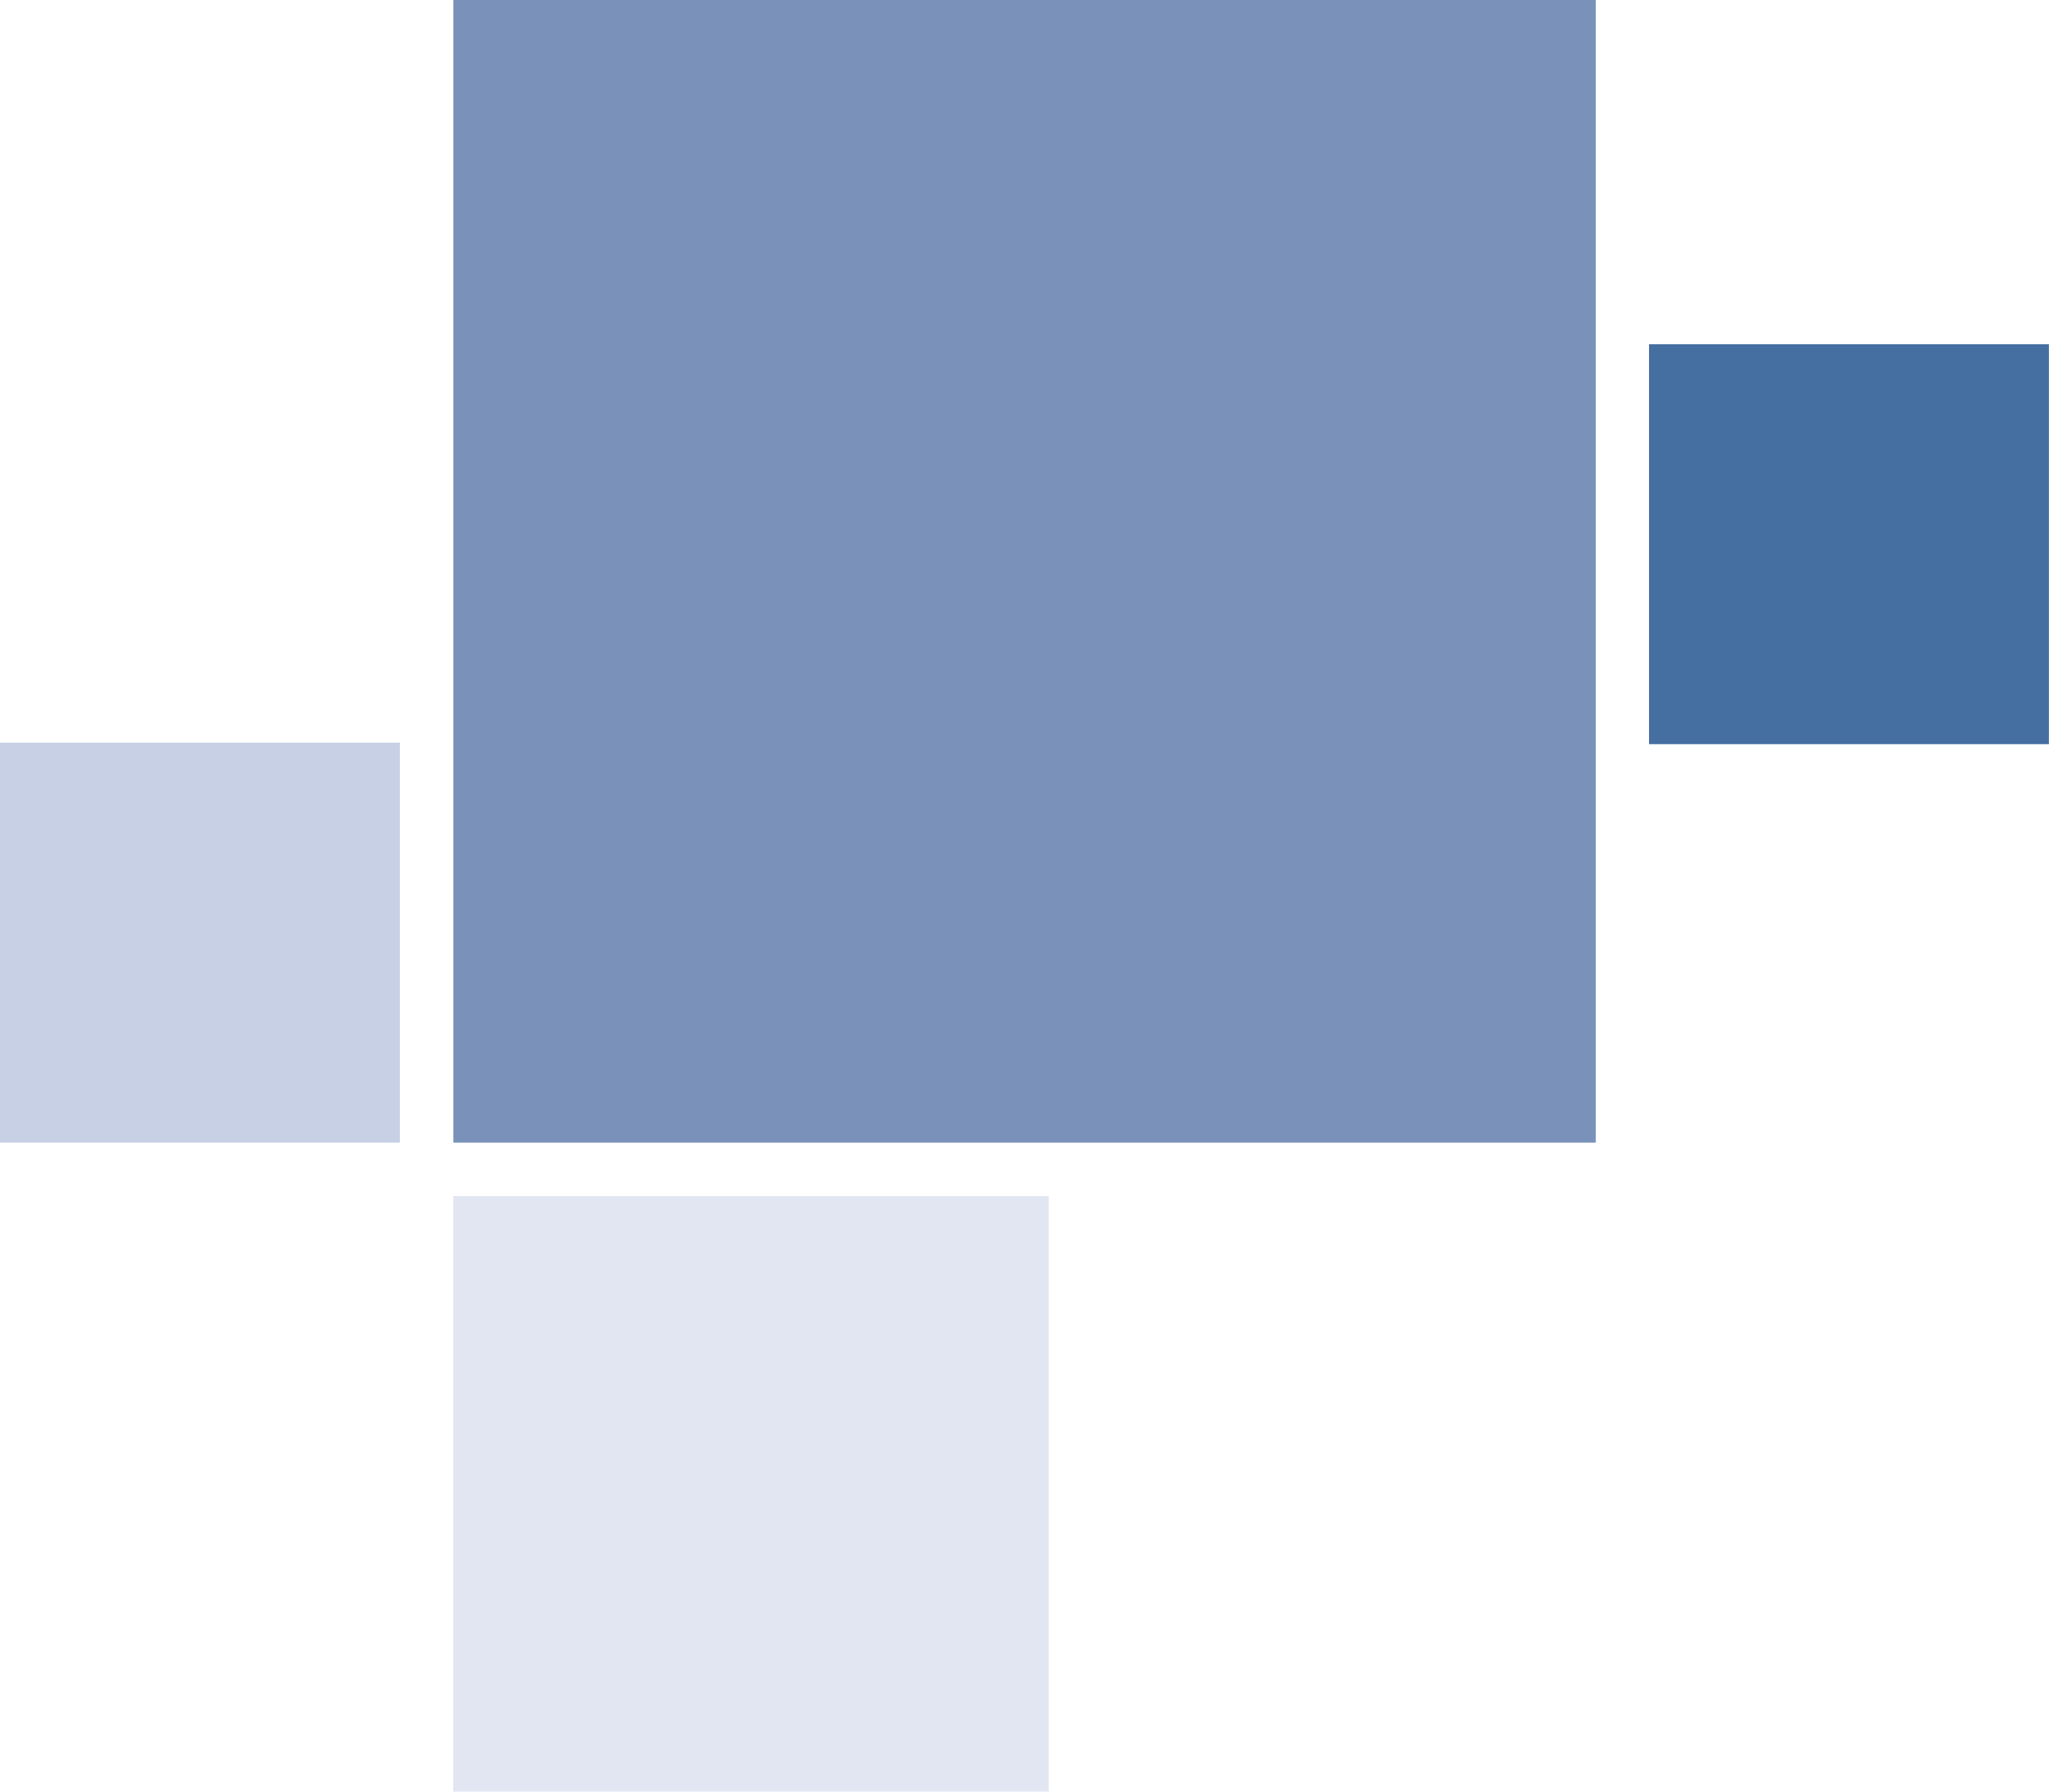 <?xml version="1.0" encoding="UTF-8"?><svg id="Ebene_1" xmlns="http://www.w3.org/2000/svg" viewBox="0 0 191.9 167.76"><defs><style>.cls-1{fill:#e2e6f2;}.cls-2{fill:#c7d0e4;}.cls-3{fill:#456fa0;}.cls-4{fill:#7a92ba;}</style></defs><rect class="cls-4" x="42.45" y="0" width="106.99" height="106.99" transform="translate(191.9 106.99) rotate(180)"/><rect class="cls-1" x="42.45" y="111.99" width="55.77" height="55.77" transform="translate(140.67 279.76) rotate(180)"/><rect class="cls-2" x="0" y="69.54" width="37.45" height="37.45" transform="translate(37.45 176.53) rotate(180)"/><rect class="cls-3" x="154.45" y="32.23" width="37.45" height="37.45" transform="translate(346.34 101.91) rotate(180)"/></svg>